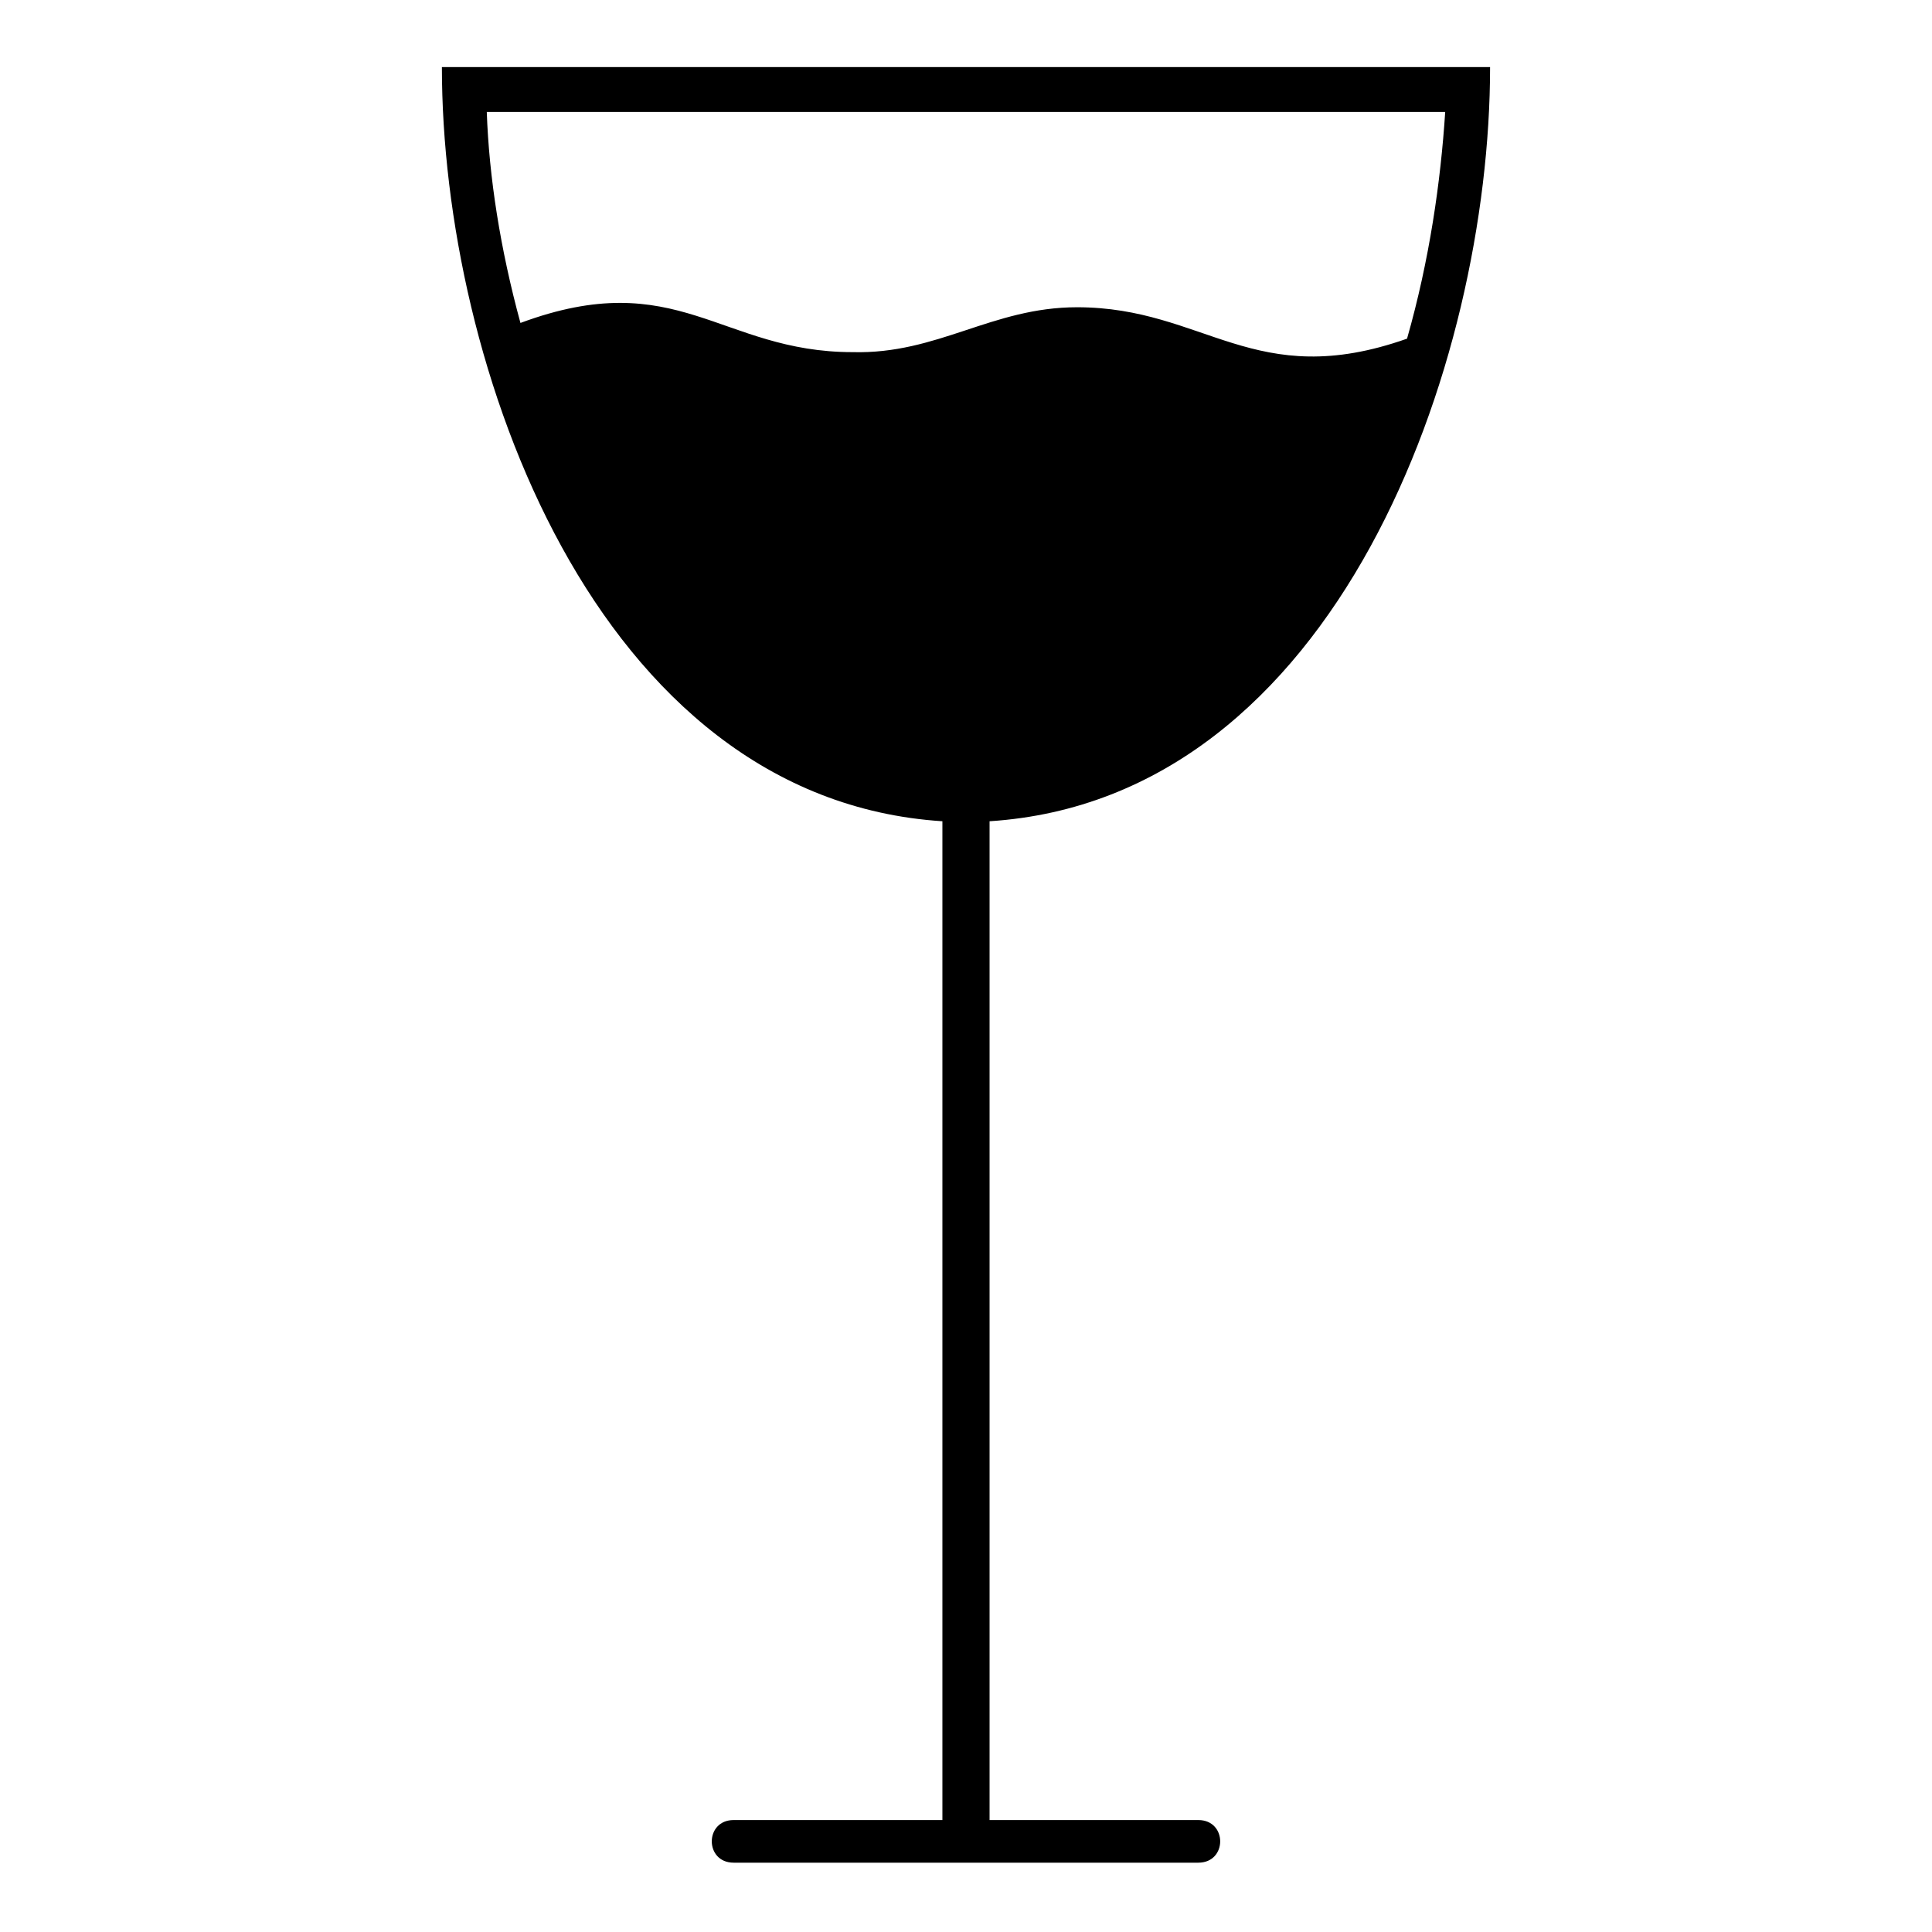 <?xml version="1.0" encoding="UTF-8"?>
<!-- Uploaded to: SVG Repo, www.svgrepo.com, Generator: SVG Repo Mixer Tools -->
<svg fill="#000000" width="800px" height="800px" version="1.1" viewBox="144 144 512 512" xmlns="http://www.w3.org/2000/svg">
 <path d="m338.43 637.63c-7.734 0-7.734-11.301 0-11.301h55.316v-264.69c-92.195-5.949-132.64-121.34-132.64-199.86h277.78c0 78.516-40.449 193.91-132.64 199.86v264.69h55.316c7.734 0 7.734 11.301 0 11.301h-123.13zm178.45-403.88c5.949-20.82 8.922-41.637 10.113-60.078h-253.99c0.594 17.25 3.57 36.285 8.922 55.914 41.637-15.465 52.938 7.734 88.031 7.734 22.602 0.594 36.879-11.895 59.48-11.895 33.906 0 46.992 22.602 87.438 8.328z"/>
</svg>
